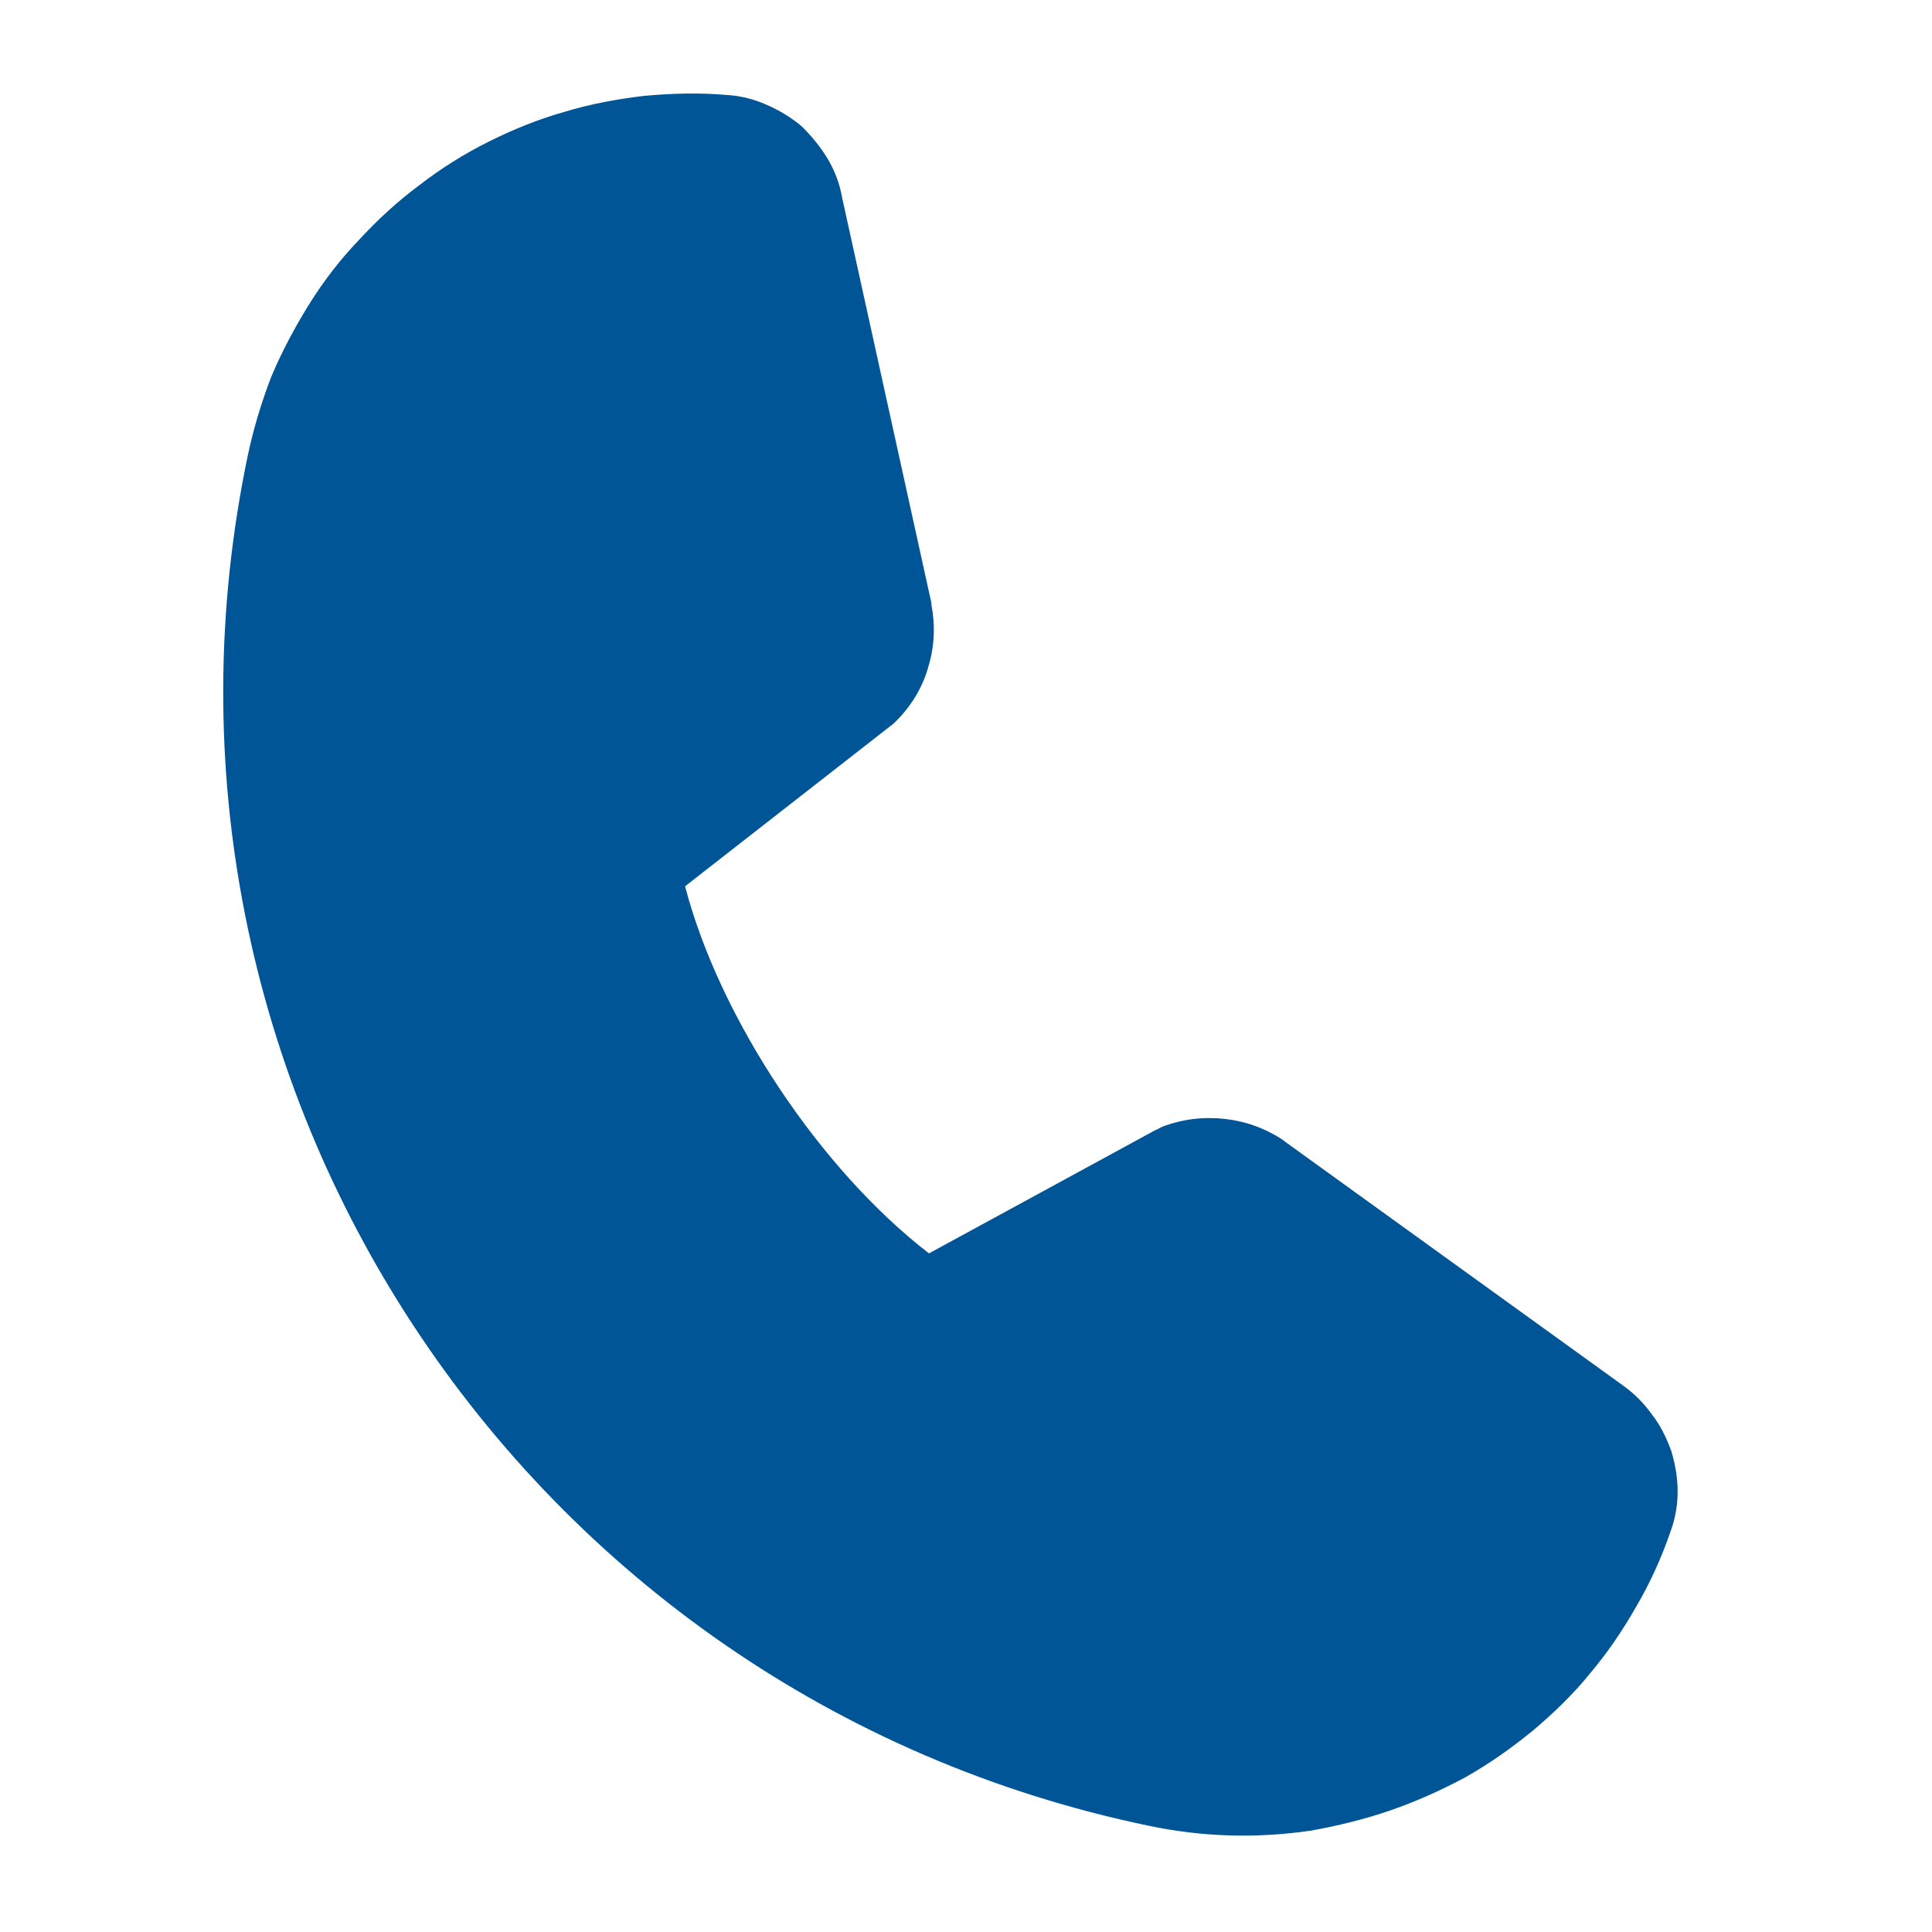 <svg width="24" height="24" viewBox="0 0 24 24" fill="none" xmlns="http://www.w3.org/2000/svg" xmlns:xlink="http://www.w3.org/1999/xlink">
	<desc>
			Created with Pixso.
	</desc>
	<defs/>
	<rect id="组合 254" width="24" height="24" fill="#FFFFFF" fill-opacity="0"/>
	<path id="矢量 42" d="M20.75 19.03C20.64 19.35 20.5 19.66 20.33 19.95C20.16 20.25 19.97 20.53 19.75 20.79C19.54 21.05 19.3 21.28 19.04 21.5C18.77 21.72 18.5 21.91 18.2 22.08C17.9 22.24 17.59 22.38 17.27 22.49C16.95 22.6 16.62 22.68 16.29 22.74C15.95 22.79 15.61 22.81 15.27 22.8C14.94 22.79 14.6 22.75 14.27 22.68C6.47 21.06 1.45 13.42 3.08 5.65C3.15 5.32 3.25 4.99 3.37 4.68C3.5 4.37 3.66 4.07 3.84 3.78C4.02 3.49 4.23 3.22 4.46 2.98C4.69 2.73 4.94 2.5 5.21 2.3C5.48 2.09 5.77 1.91 6.07 1.76C6.37 1.61 6.69 1.48 7.01 1.39C7.34 1.29 7.67 1.23 8.01 1.19C8.35 1.16 8.69 1.15 9.03 1.18C9.2 1.19 9.36 1.23 9.52 1.3C9.68 1.37 9.83 1.46 9.96 1.57C10.08 1.69 10.19 1.82 10.28 1.97C10.37 2.12 10.43 2.28 10.46 2.45L11.57 7.49L11.57 7.51C11.62 7.77 11.61 8.03 11.53 8.29C11.46 8.54 11.32 8.77 11.13 8.96C11.11 8.98 11.09 9 11.06 9.02L8.51 11.01C8.94 12.65 10.18 14.52 11.54 15.57L14.35 14.04C14.38 14.03 14.41 14.01 14.43 14C14.69 13.9 14.95 13.87 15.22 13.9C15.48 13.93 15.73 14.02 15.95 14.17L15.96 14.18L20.16 17.21C20.3 17.31 20.42 17.43 20.52 17.57C20.63 17.71 20.7 17.86 20.76 18.02C20.81 18.19 20.84 18.35 20.84 18.53C20.84 18.7 20.81 18.87 20.75 19.03Z" fill="#005596" fill-opacity="1" fill-rule="nonzero"/>
</svg>
